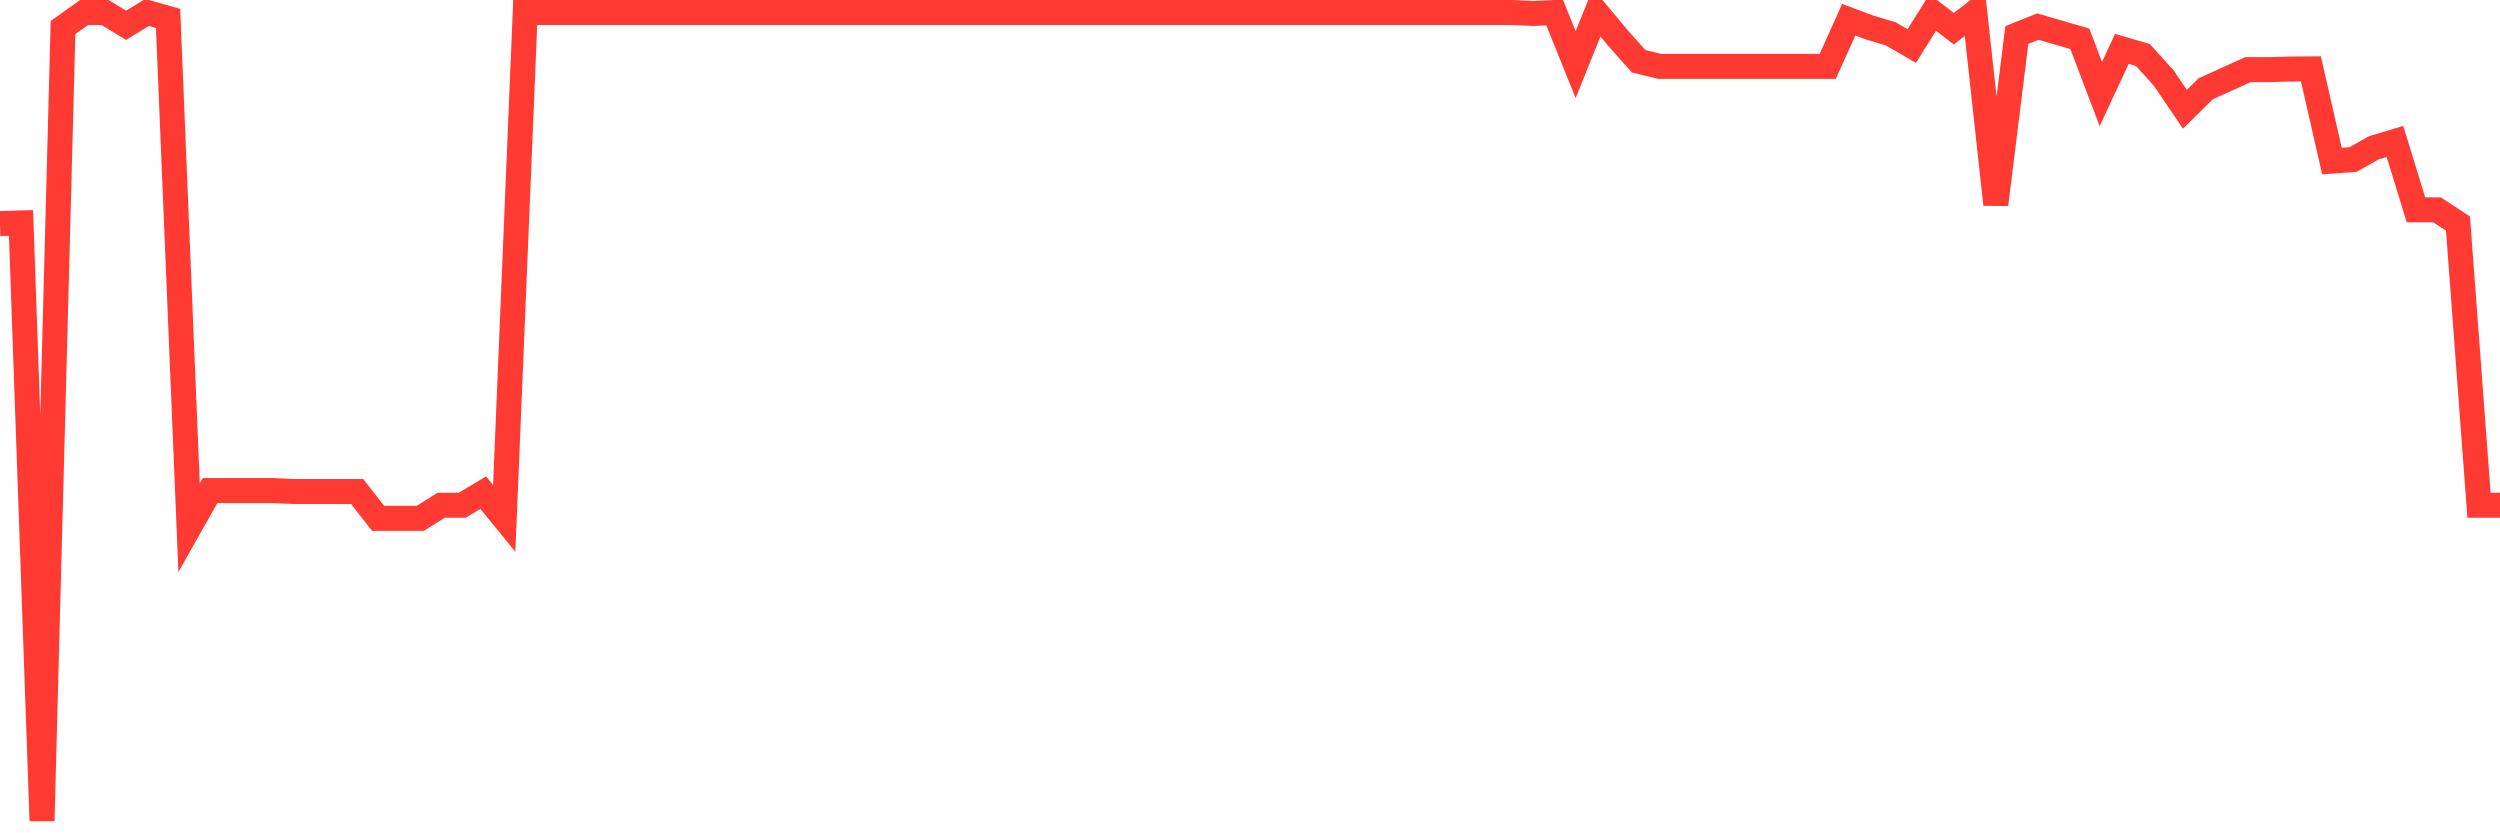 <svg
  xmlns="http://www.w3.org/2000/svg"
  xmlns:xlink="http://www.w3.org/1999/xlink"
  width="120"
  height="40"
  viewBox="0 0 120 40"
  preserveAspectRatio="none"
>
  <polyline
    points="0,10.73 1.008,10.702 2.017,39.4 3.025,1.322 4.034,0.6 5.042,0.6 6.05,1.213 7.059,0.6 8.067,0.883 9.076,25.33 10.084,23.547 11.092,23.547 12.101,23.547 13.109,23.547 14.118,23.593 15.126,23.593 16.134,23.593 17.143,23.593 18.151,24.882 19.16,24.882 20.168,24.882 21.176,24.251 22.185,24.251 23.193,23.648 24.202,24.882 25.21,0.6 26.218,0.6 27.227,0.6 28.235,0.6 29.244,0.6 30.252,0.6 31.261,0.6 32.269,0.6 33.277,0.6 34.286,0.6 35.294,0.6 36.303,0.6 37.311,0.6 38.319,0.6 39.328,0.6 40.336,0.6 41.345,0.6 42.353,0.6 43.361,0.6 44.37,0.6 45.378,0.6 46.387,0.6 47.395,0.6 48.403,0.6 49.412,0.6 50.42,0.6 51.429,0.6 52.437,0.6 53.445,0.6 54.454,0.6 55.462,0.6 56.471,0.6 57.479,0.6 58.487,0.6 59.496,0.6 60.504,0.6 61.513,0.6 62.521,0.6 63.529,0.6 64.538,0.6 65.546,0.6 66.555,0.6 67.563,0.6 68.571,0.6 69.58,0.6 70.588,0.6 71.597,0.6 72.605,0.6 73.613,0.646 74.622,0.6 75.63,3.105 76.639,0.6 77.647,1.807 78.655,2.94 79.664,3.187 80.672,3.187 81.681,3.187 82.689,3.187 83.697,3.187 84.706,3.187 85.714,3.187 86.723,3.187 87.731,3.187 88.739,0.947 89.748,1.322 90.756,1.624 91.765,2.209 92.773,0.6 93.782,1.377 94.79,0.6 95.798,9.815 96.807,1.679 97.815,1.277 98.824,1.569 99.832,1.862 100.84,4.513 101.849,2.346 102.857,2.639 103.866,3.754 104.874,5.244 105.882,4.257 106.891,3.8 107.899,3.343 108.908,3.343 109.916,3.315 110.924,3.306 111.933,7.731 112.941,7.658 113.95,7.091 114.958,6.789 115.966,10.071 116.975,10.071 117.983,10.73 118.992,24.251 120,24.251"
    fill="none"
    stroke="#ff3a33"
    stroke-width="1.2"
  >
  </polyline>
</svg>